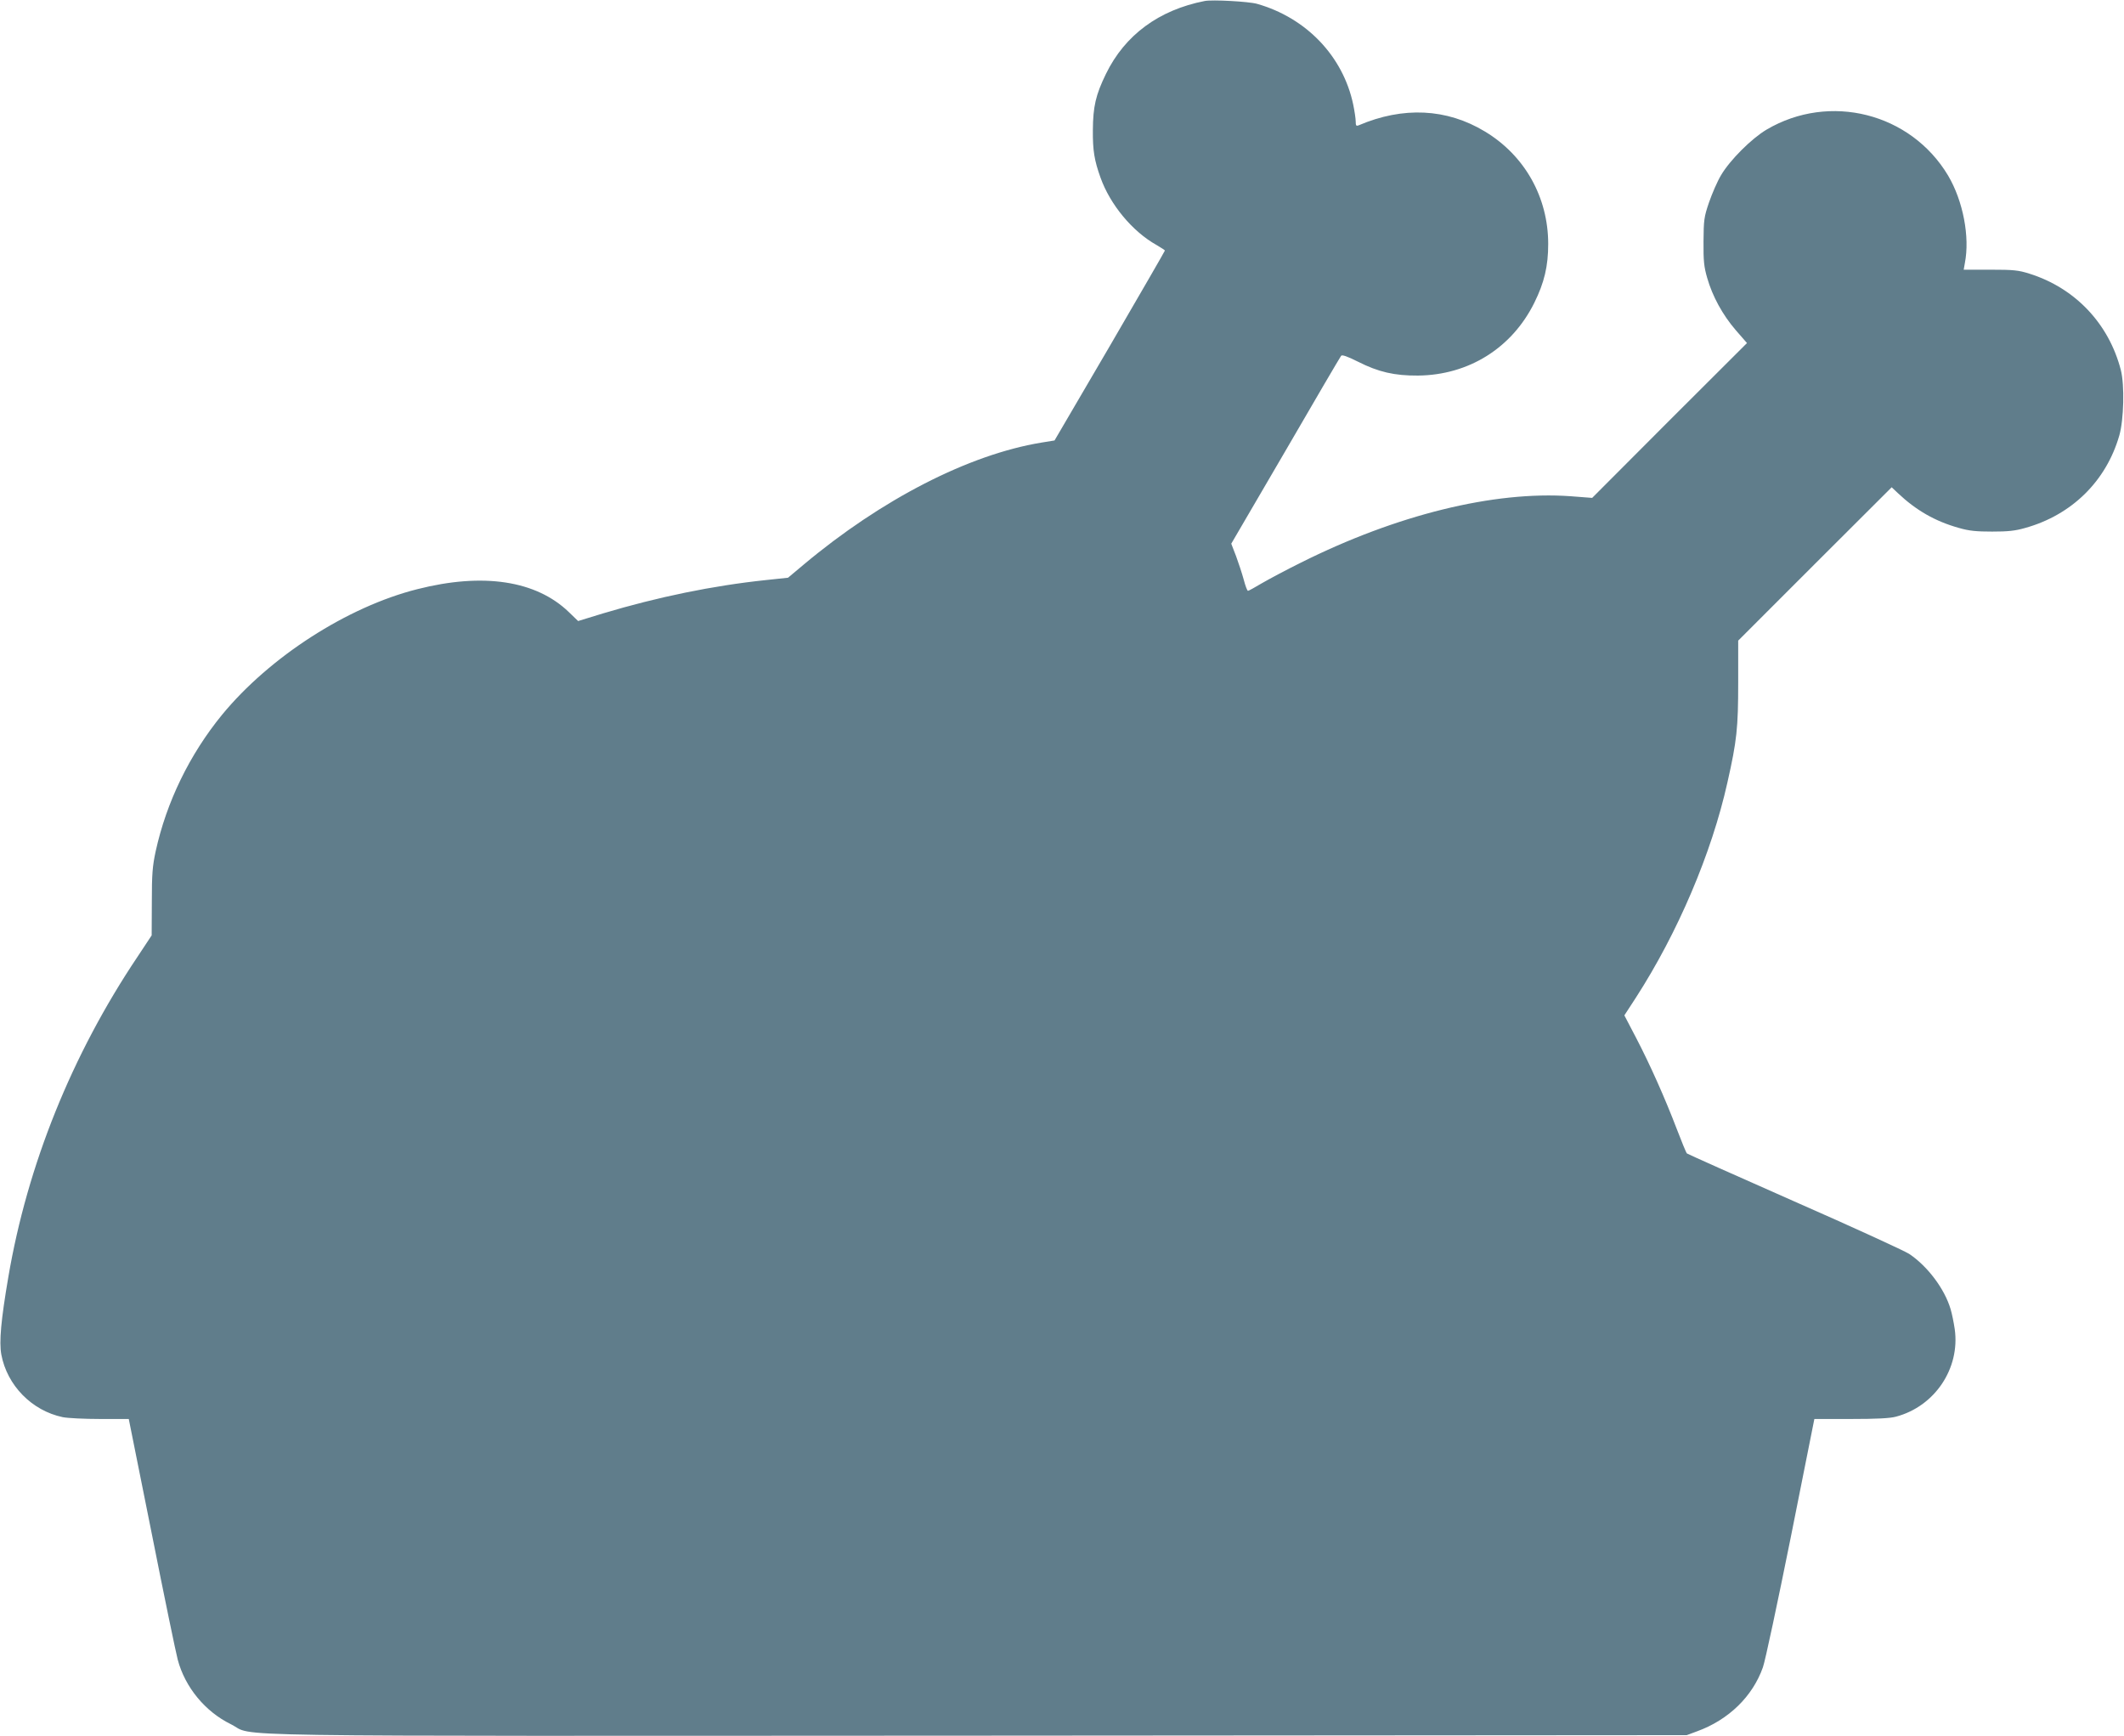 <?xml version="1.0" standalone="no"?>
<!DOCTYPE svg PUBLIC "-//W3C//DTD SVG 20010904//EN"
 "http://www.w3.org/TR/2001/REC-SVG-20010904/DTD/svg10.dtd">
<svg version="1.0" xmlns="http://www.w3.org/2000/svg"
 width="1280pt" height="1046pt" viewBox="0 0 1280 1046"
 preserveAspectRatio="xMidYMid meet">
<g transform="translate(0,1046) scale(0.1,-0.1)"
fill="#607d8b" stroke="none">
<path d="M7260 10454 c-276 -54 -481 -205 -595 -439 -62 -127 -78 -197 -79
-340 -1 -122 9 -182 46 -285 58 -163 193 -326 339 -407 27 -16 49 -30 49 -33
0 -3 -150 -262 -332 -575 l-333 -569 -80 -13 c-437 -72 -963 -342 -1433 -736
l-93 -78 -132 -14 c-323 -34 -652 -102 -983 -201 l-150 -46 -56 54 c-197 190
-516 239 -913 138 -421 -106 -890 -408 -1177 -757 -196 -240 -335 -526 -400
-823 -19 -89 -23 -135 -23 -306 l-1 -200 -86 -130 c-395 -589 -663 -1254 -778
-1930 -44 -257 -56 -390 -42 -466 35 -186 184 -338 370 -377 29 -6 131 -11
226 -11 l172 0 138 -688 c75 -378 146 -721 157 -762 44 -166 165 -313 320
-389 158 -78 -259 -71 4501 -69 l4273 3 62 23 c190 69 335 210 397 386 14 39
89 392 168 784 l142 712 220 0 c155 0 236 4 272 14 234 62 387 291 354 527 -6
41 -17 95 -25 121 -36 122 -139 259 -250 333 -30 19 -341 162 -692 316 -351
155 -642 285 -647 289 -5 5 -32 71 -61 147 -71 186 -162 390 -246 551 l-70
134 69 106 c253 392 457 871 552 1297 57 252 65 329 65 603 l0 252 462 462
463 462 37 -35 c110 -104 225 -170 368 -210 62 -18 106 -22 200 -22 94 0 138
4 200 22 280 78 488 282 567 558 27 95 32 303 9 393 -72 280 -276 495 -551
581 -66 21 -95 24 -236 24 l-160 0 7 40 c31 158 -11 375 -101 527 -225 377
-714 501 -1094 277 -91 -54 -221 -184 -274 -274 -23 -38 -55 -113 -73 -165
-30 -88 -32 -105 -33 -235 -1 -118 3 -153 22 -219 32 -112 93 -223 172 -315
l68 -78 -467 -466 -466 -467 -130 10 c-462 33 -1049 -112 -1625 -400 -87 -43
-192 -99 -235 -124 -42 -25 -80 -46 -84 -46 -5 0 -16 30 -26 68 -10 37 -31
100 -46 141 l-29 75 327 560 c179 309 330 566 335 572 5 8 37 -3 101 -35 124
-63 222 -85 362 -84 306 3 566 166 701 438 61 123 84 222 84 355 0 282 -142
534 -382 678 -230 139 -493 151 -760 37 -15 -6 -18 -2 -18 23 0 17 -7 63 -15
102 -61 291 -283 523 -580 607 -50 14 -269 26 -315 17z"/>
</g>
</svg>
